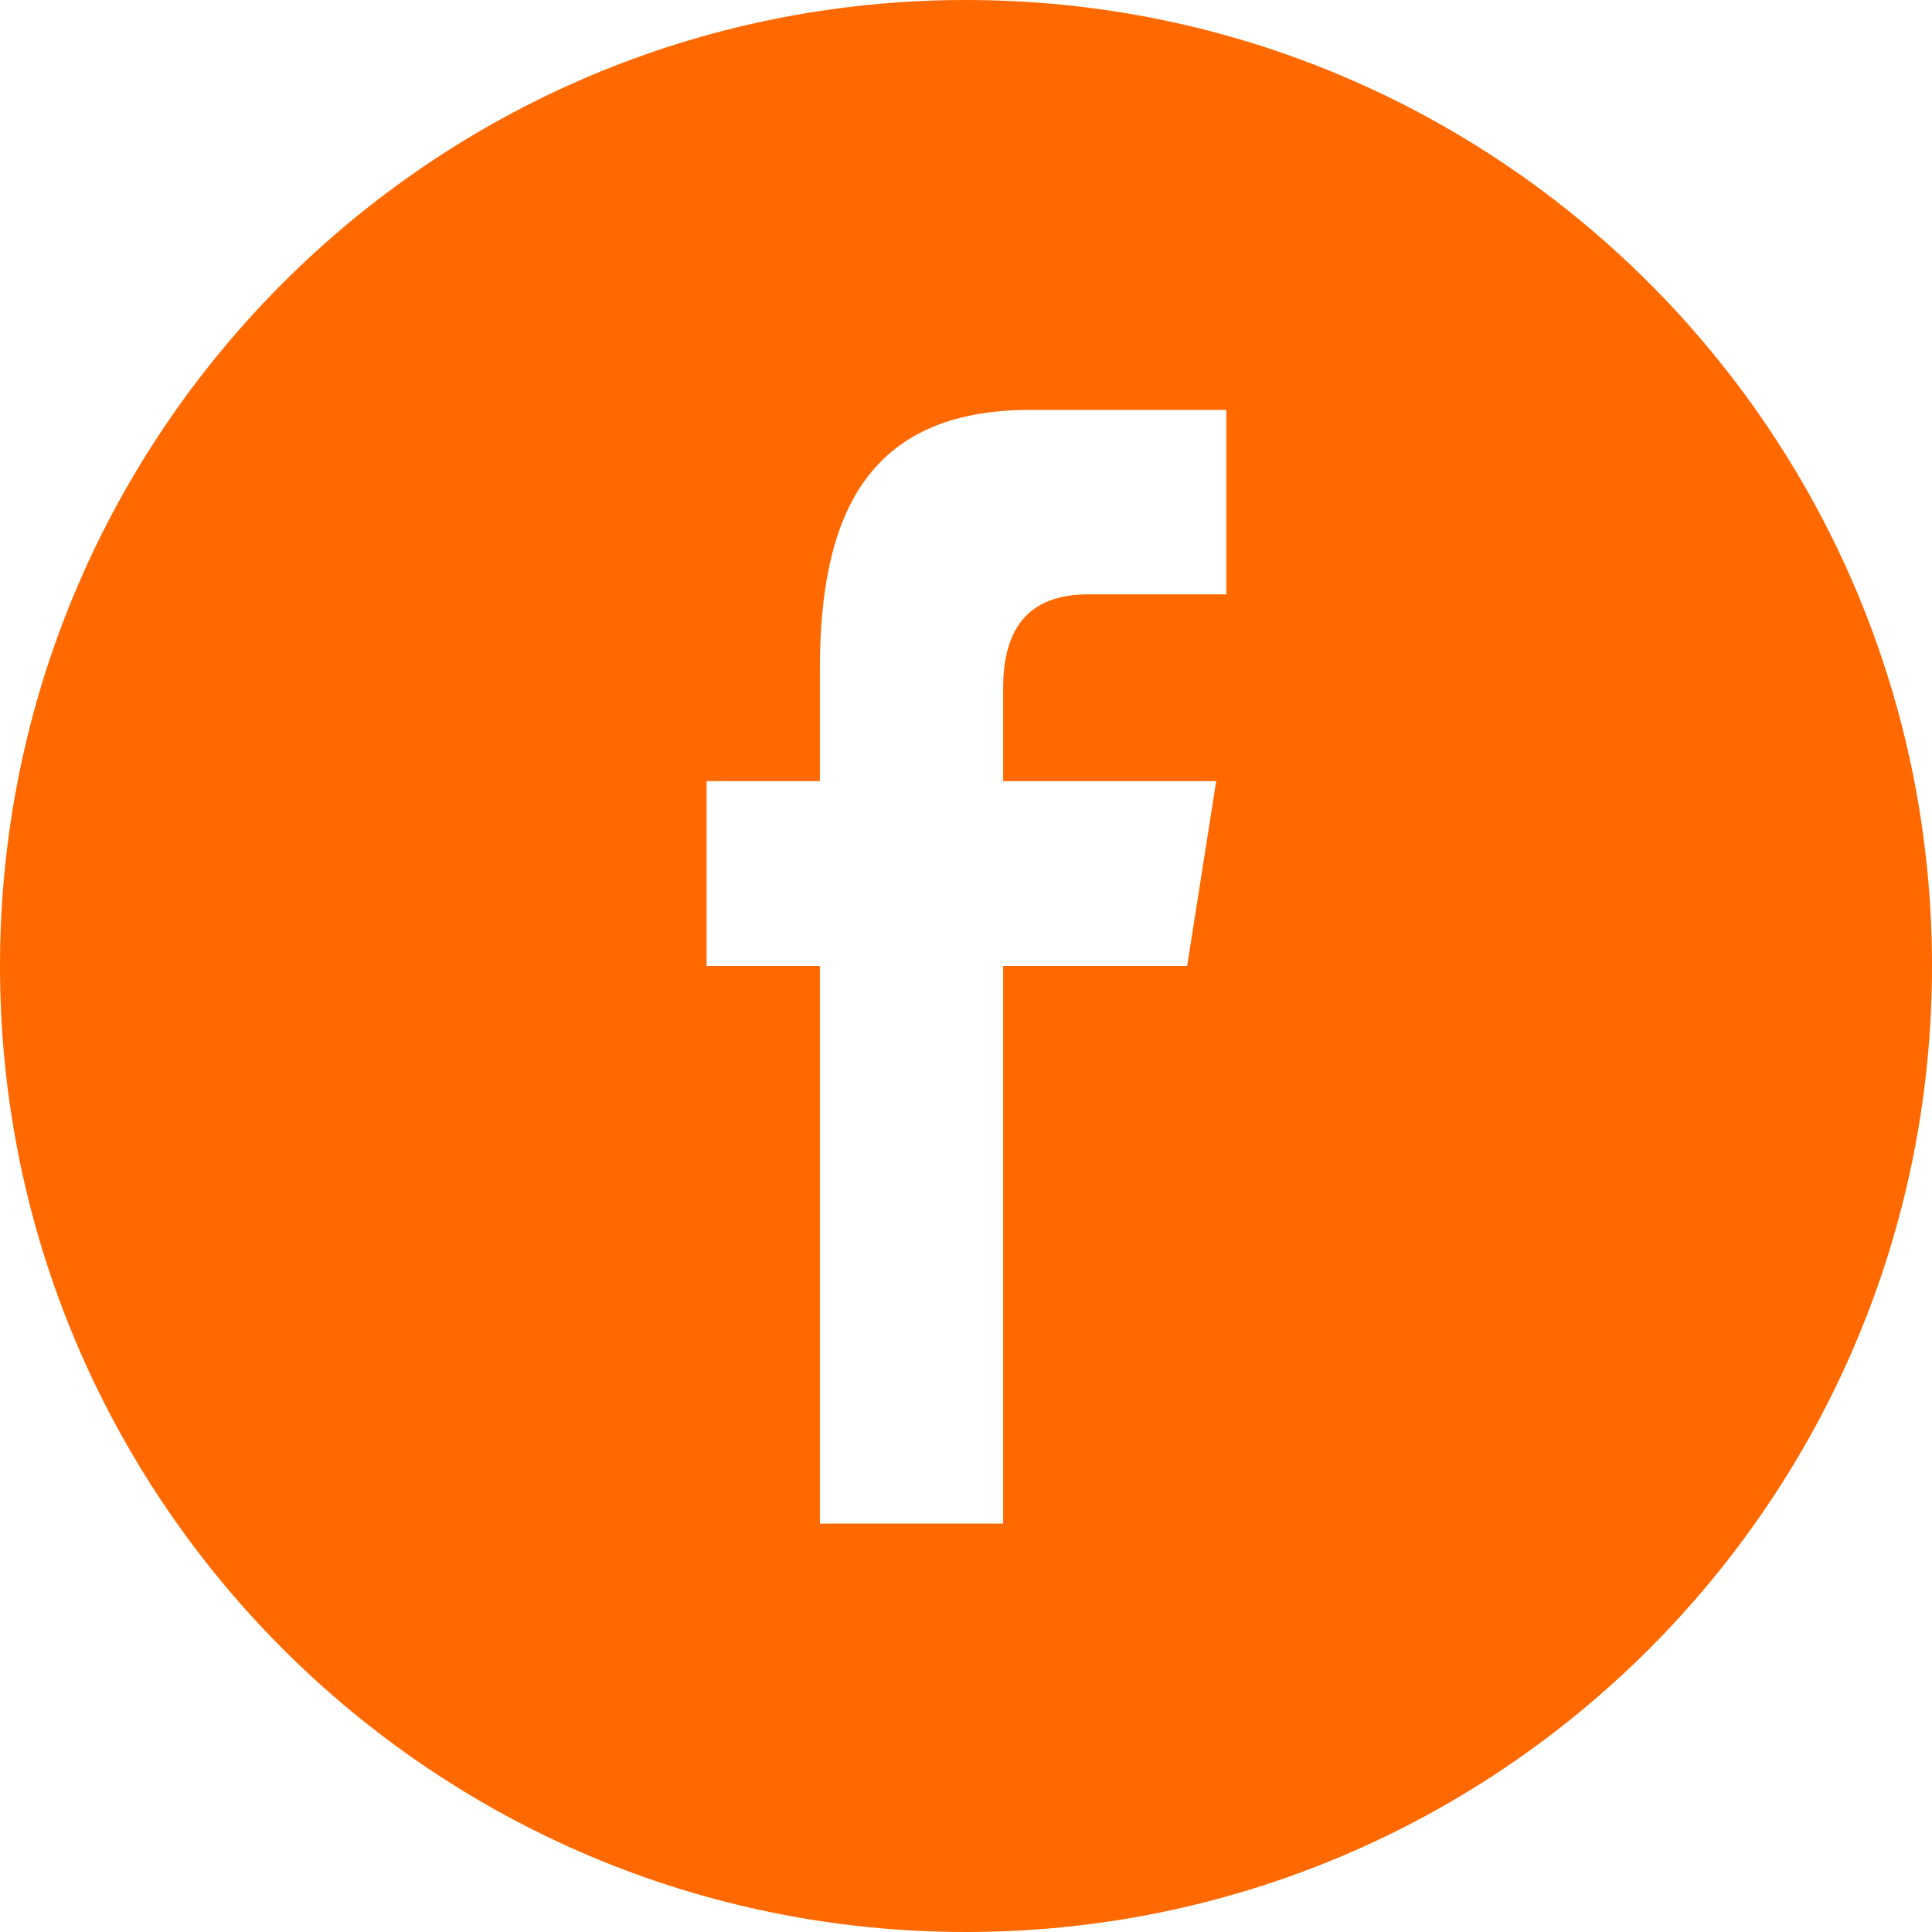 <svg width="30" height="30" viewBox="0 0 30 30" fill="none" xmlns="http://www.w3.org/2000/svg">
<path d="M30 15C30 6.716 23.284 0 15 0C6.716 0 0 6.716 0 15C0 23.284 6.716 30 15 30C23.284 30 30 23.284 30 15ZM10.972 15V12.13H12.731V10.394C12.731 8.052 13.43 6.365 15.994 6.365H19.043V9.229H16.897C15.821 9.229 15.577 9.944 15.577 10.692V12.13H18.885L18.434 15H15.577V23.658H12.731V15H10.972Z" fill="#ff6900"/>
</svg>
